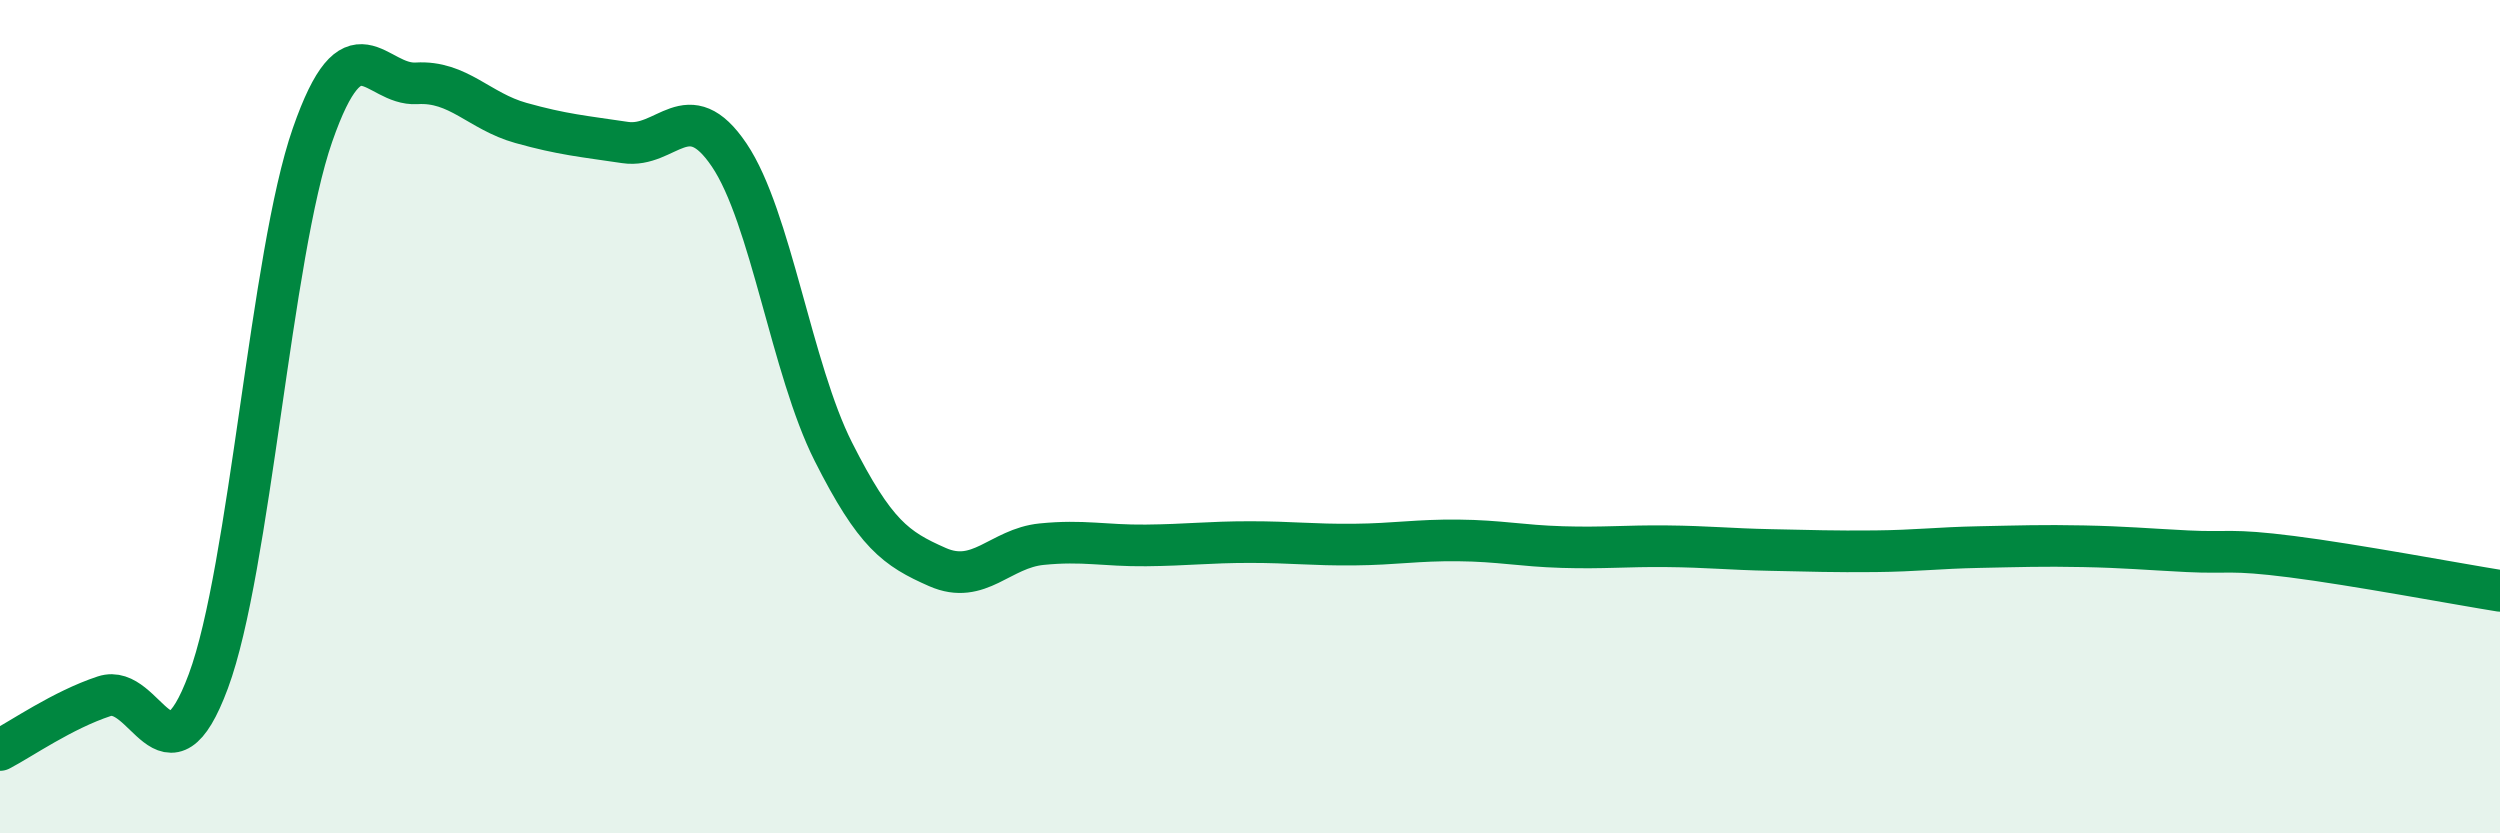 
    <svg width="60" height="20" viewBox="0 0 60 20" xmlns="http://www.w3.org/2000/svg">
      <path
        d="M 0,18 C 0.5,17.74 1.5,17.04 2.5,16.71 C 3.5,16.38 4,19.04 5,16.35 C 6,13.66 6.5,6.11 7.5,3.24 C 8.5,0.37 9,2.06 10,2 C 11,1.94 11.5,2.67 12.5,2.95 C 13.5,3.23 14,3.27 15,3.42 C 16,3.57 16.5,2.24 17.5,3.72 C 18.5,5.2 19,8.86 20,10.84 C 21,12.82 21.5,13.17 22.5,13.61 C 23.5,14.05 24,13.16 25,13.06 C 26,12.96 26.5,13.1 27.5,13.09 C 28.5,13.08 29,13.01 30,13.01 C 31,13.01 31.5,13.08 32.5,13.07 C 33.5,13.06 34,12.96 35,12.97 C 36,12.98 36.5,13.1 37.5,13.13 C 38.5,13.16 39,13.1 40,13.11 C 41,13.12 41.5,13.18 42.5,13.2 C 43.5,13.22 44,13.24 45,13.23 C 46,13.22 46.5,13.15 47.5,13.13 C 48.5,13.11 49,13.09 50,13.11 C 51,13.13 51.5,13.18 52.5,13.23 C 53.5,13.28 53.5,13.17 55,13.36 C 56.5,13.55 59,14.02 60,14.18L60 20L0 20Z"
        fill="#008740"
        opacity="0.1"
        stroke-linecap="round"
        stroke-linejoin="round"
      />
      <path
        d="M 0,18 C 0.5,17.74 1.5,17.04 2.5,16.71 C 3.5,16.38 4,19.04 5,16.35 C 6,13.66 6.5,6.11 7.5,3.24 C 8.5,0.37 9,2.06 10,2 C 11,1.94 11.5,2.67 12.5,2.95 C 13.5,3.23 14,3.27 15,3.42 C 16,3.57 16.5,2.24 17.5,3.72 C 18.5,5.2 19,8.86 20,10.84 C 21,12.82 21.5,13.17 22.5,13.61 C 23.5,14.05 24,13.16 25,13.06 C 26,12.96 26.5,13.1 27.5,13.09 C 28.5,13.08 29,13.01 30,13.01 C 31,13.01 31.5,13.08 32.5,13.07 C 33.5,13.06 34,12.96 35,12.97 C 36,12.98 36.5,13.1 37.5,13.13 C 38.5,13.16 39,13.1 40,13.11 C 41,13.12 41.5,13.18 42.5,13.2 C 43.5,13.22 44,13.24 45,13.23 C 46,13.22 46.5,13.15 47.5,13.13 C 48.5,13.11 49,13.09 50,13.11 C 51,13.13 51.5,13.18 52.5,13.23 C 53.5,13.28 53.5,13.17 55,13.36 C 56.5,13.55 59,14.02 60,14.18"
        stroke="#008740"
        stroke-width="1"
        fill="none"
        stroke-linecap="round"
        stroke-linejoin="round"
      />
    </svg>
  
